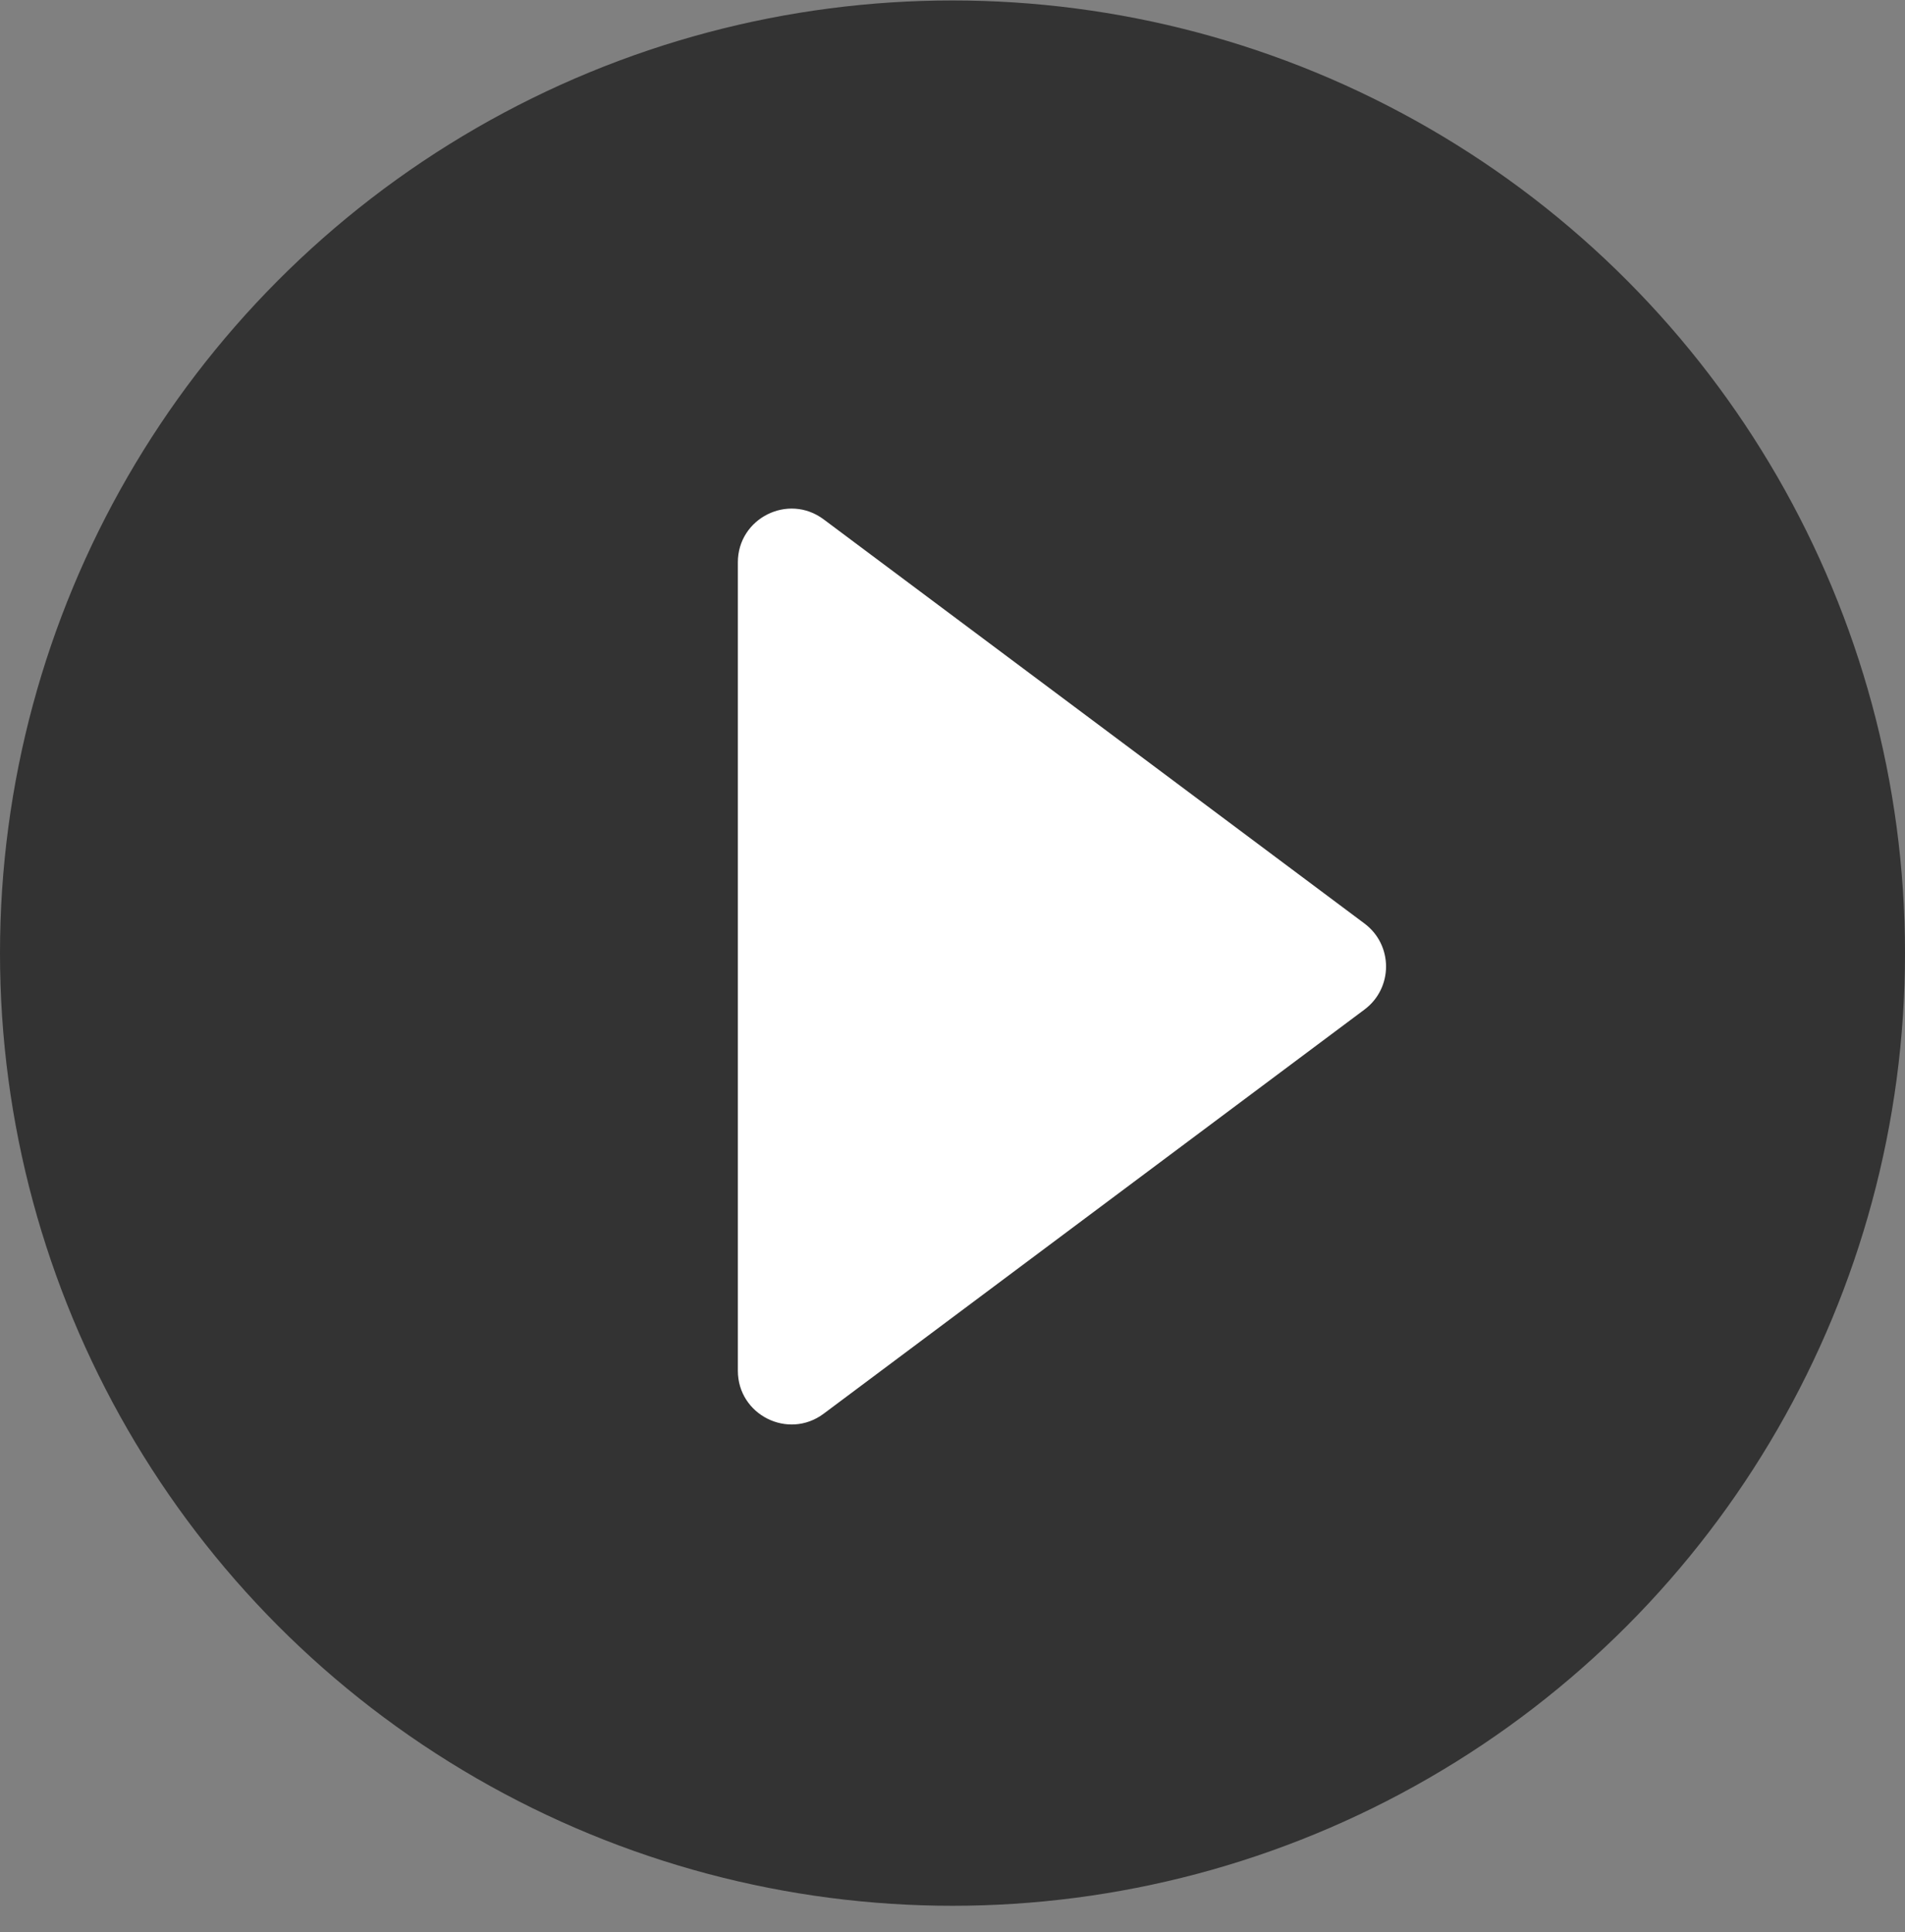 <svg width="71" height="72" viewBox="0 0 71 72" fill="none" xmlns="http://www.w3.org/2000/svg">
<rect x="0" y="0" width="71" height="72" fill="#808080" stroke="none"/>
<circle cx="35.5" cy="35.517" r="35.5" fill="black" fill-opacity="0.6"/>
<path d="M50.856 34.415C51.926 35.215 51.926 36.819 50.856 37.619L30.697 52.681C29.378 53.666 27.5 52.725 27.5 51.078L27.5 20.955C27.5 19.309 29.378 18.368 30.697 19.353L50.856 34.415Z" fill="white"/>
</svg>
